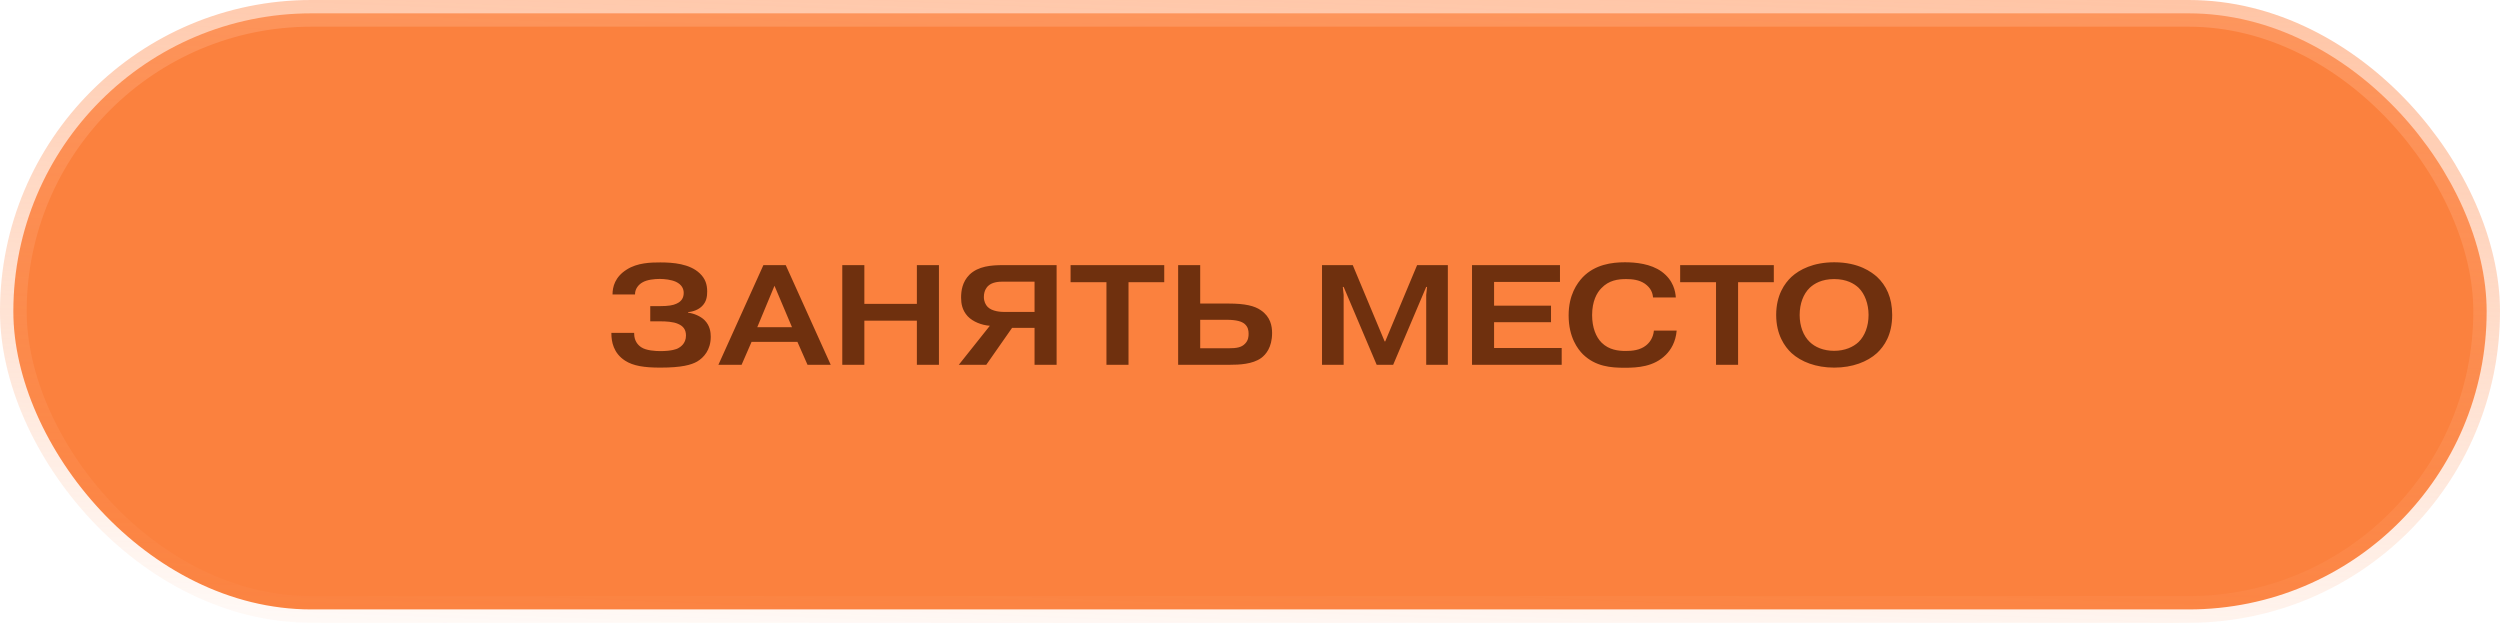 <?xml version="1.0" encoding="UTF-8"?> <svg xmlns="http://www.w3.org/2000/svg" width="281" height="70" viewBox="0 0 281 70" fill="none"><rect x="1.5" y="1.5" width="278" height="67" rx="33.5" fill="#FB813E" stroke="url(#paint0_linear_2053_8533)" stroke-width="3"></rect><path d="M68.72 37.416H71.28V37.496C71.28 38.328 71.712 38.792 72.08 39.032C72.624 39.4 73.648 39.464 74.24 39.464C75.52 39.464 76.064 39.224 76.192 39.16C76.432 39.032 77.104 38.648 77.104 37.72C77.104 37.032 76.784 36.648 76.224 36.408C75.68 36.152 74.768 36.12 74.32 36.12H73.088V34.408H74.176C75.136 34.408 75.664 34.312 76.032 34.136C76.656 33.864 76.848 33.416 76.848 32.92C76.848 32.488 76.656 31.992 75.968 31.672C75.44 31.432 74.688 31.352 74.16 31.352C73.568 31.352 72.72 31.432 72.192 31.752C71.824 31.96 71.376 32.424 71.376 33.064V33.096H68.848C68.848 32.248 69.12 31.128 70.448 30.296C71.648 29.528 73.152 29.496 74.224 29.496C75.632 29.496 77.52 29.64 78.656 30.728C79.28 31.32 79.488 31.976 79.488 32.76C79.488 33.336 79.408 33.912 78.912 34.408C78.528 34.792 77.936 35.032 77.344 35.08V35.144C77.984 35.224 78.72 35.528 79.184 35.976C79.808 36.6 79.888 37.352 79.888 37.848C79.888 39.352 79.088 40.2 78.368 40.632C77.696 41.016 76.624 41.32 74.208 41.32C72.416 41.32 71.168 41.128 70.256 40.536C68.944 39.688 68.72 38.392 68.72 37.48V37.416ZM85.117 36.776H89.02L87.052 32.12L85.117 36.776ZM84.477 38.424L83.356 41H80.749L85.805 29.8H88.317L93.373 41H90.764L89.629 38.424H84.477ZM97.153 36.04V41H94.672V29.8H97.153V34.152H103.057V29.8H105.537V41H103.057V36.04H97.153ZM116.283 31.656H112.763C112.235 31.656 111.515 31.704 111.051 32.152C110.939 32.264 110.587 32.632 110.587 33.384C110.587 33.88 110.779 34.264 111.019 34.504C111.531 35.016 112.507 35.064 112.939 35.064H116.283V31.656ZM116.283 36.856H113.755L110.859 41H107.771L111.259 36.616C110.347 36.552 109.355 36.168 108.763 35.544C108.139 34.856 108.027 34.104 108.027 33.448C108.027 32.696 108.155 31.688 108.971 30.872C109.963 29.912 111.419 29.8 112.763 29.8H118.763V41H116.283V36.856ZM124.365 31.72H120.333V29.8H130.861V31.72H126.845V41H124.365V31.72ZM134.903 35.944V39.144H138.151C138.935 39.144 139.543 39.064 139.943 38.632C140.311 38.264 140.343 37.832 140.343 37.512C140.343 37.144 140.279 36.728 139.878 36.392C139.575 36.152 139.047 35.944 137.847 35.944H134.903ZM134.903 29.8V34.12H138.135C139.927 34.12 141.015 34.376 141.719 34.872C142.807 35.608 142.983 36.648 142.983 37.432C142.983 39.064 142.263 39.864 141.767 40.232C140.791 40.952 139.223 41 138.295 41H132.423V29.8H134.903ZM154.738 41L151.026 32.248H150.93L151.026 33.144V41H148.594V29.8H152.05L155.634 38.376H155.698L159.282 29.8H162.738V41H160.306V33.144L160.402 32.248H160.306L156.594 41H154.738ZM167.934 34.36H174.334V36.216H167.934V39.112H175.534V41H165.454V29.8H175.342V31.688H167.934V34.36ZM185.898 37.16H188.458C188.346 38.456 187.802 39.32 187.242 39.88C185.898 41.224 184.09 41.336 182.586 41.336C181.082 41.336 179.354 41.208 177.93 39.832C177.37 39.272 176.314 37.944 176.314 35.448C176.314 33.144 177.258 31.848 177.898 31.16C179.29 29.72 181.194 29.48 182.634 29.48C183.85 29.48 185.546 29.64 186.778 30.536C188.106 31.512 188.314 32.76 188.362 33.432H185.802C185.754 32.936 185.578 32.376 184.874 31.88C184.234 31.448 183.466 31.368 182.778 31.368C181.866 31.368 180.842 31.496 179.994 32.392C179.482 32.904 178.954 33.864 178.954 35.416C178.954 36.824 179.386 37.88 180.026 38.52C180.858 39.336 181.898 39.448 182.746 39.448C183.45 39.448 184.346 39.368 185.018 38.824C185.402 38.52 185.818 37.992 185.898 37.16ZM192.881 31.72H188.849V29.8H199.377V31.72H195.361V41H192.881V31.72ZM206.154 31.368C204.762 31.368 203.914 31.88 203.418 32.344C202.698 33.032 202.282 34.136 202.282 35.4C202.282 36.664 202.698 37.752 203.418 38.44C204.01 39.016 204.954 39.432 206.154 39.432C207.37 39.432 208.314 39 208.906 38.44C209.61 37.752 210.026 36.664 210.026 35.4C210.026 34.168 209.61 33.032 208.906 32.344C208.41 31.88 207.562 31.368 206.154 31.368ZM206.17 29.48C208.954 29.48 210.378 30.6 210.97 31.112C211.994 32.072 212.682 33.416 212.682 35.4C212.682 37.64 211.786 38.92 210.97 39.688C209.898 40.664 208.218 41.32 206.17 41.32C204.106 41.32 202.442 40.664 201.37 39.688C200.602 38.968 199.642 37.624 199.642 35.4C199.642 33.16 200.602 31.832 201.37 31.112C202.266 30.296 203.818 29.48 206.17 29.48Z" fill="#6F300E"></path><defs><linearGradient id="paint0_linear_2053_8533" x1="94.5" y1="-58" x2="89" y2="80.5" gradientUnits="userSpaceOnUse"><stop stop-color="#FFA270"></stop><stop offset="1" stop-color="#FFA270" stop-opacity="0"></stop></linearGradient></defs></svg> 